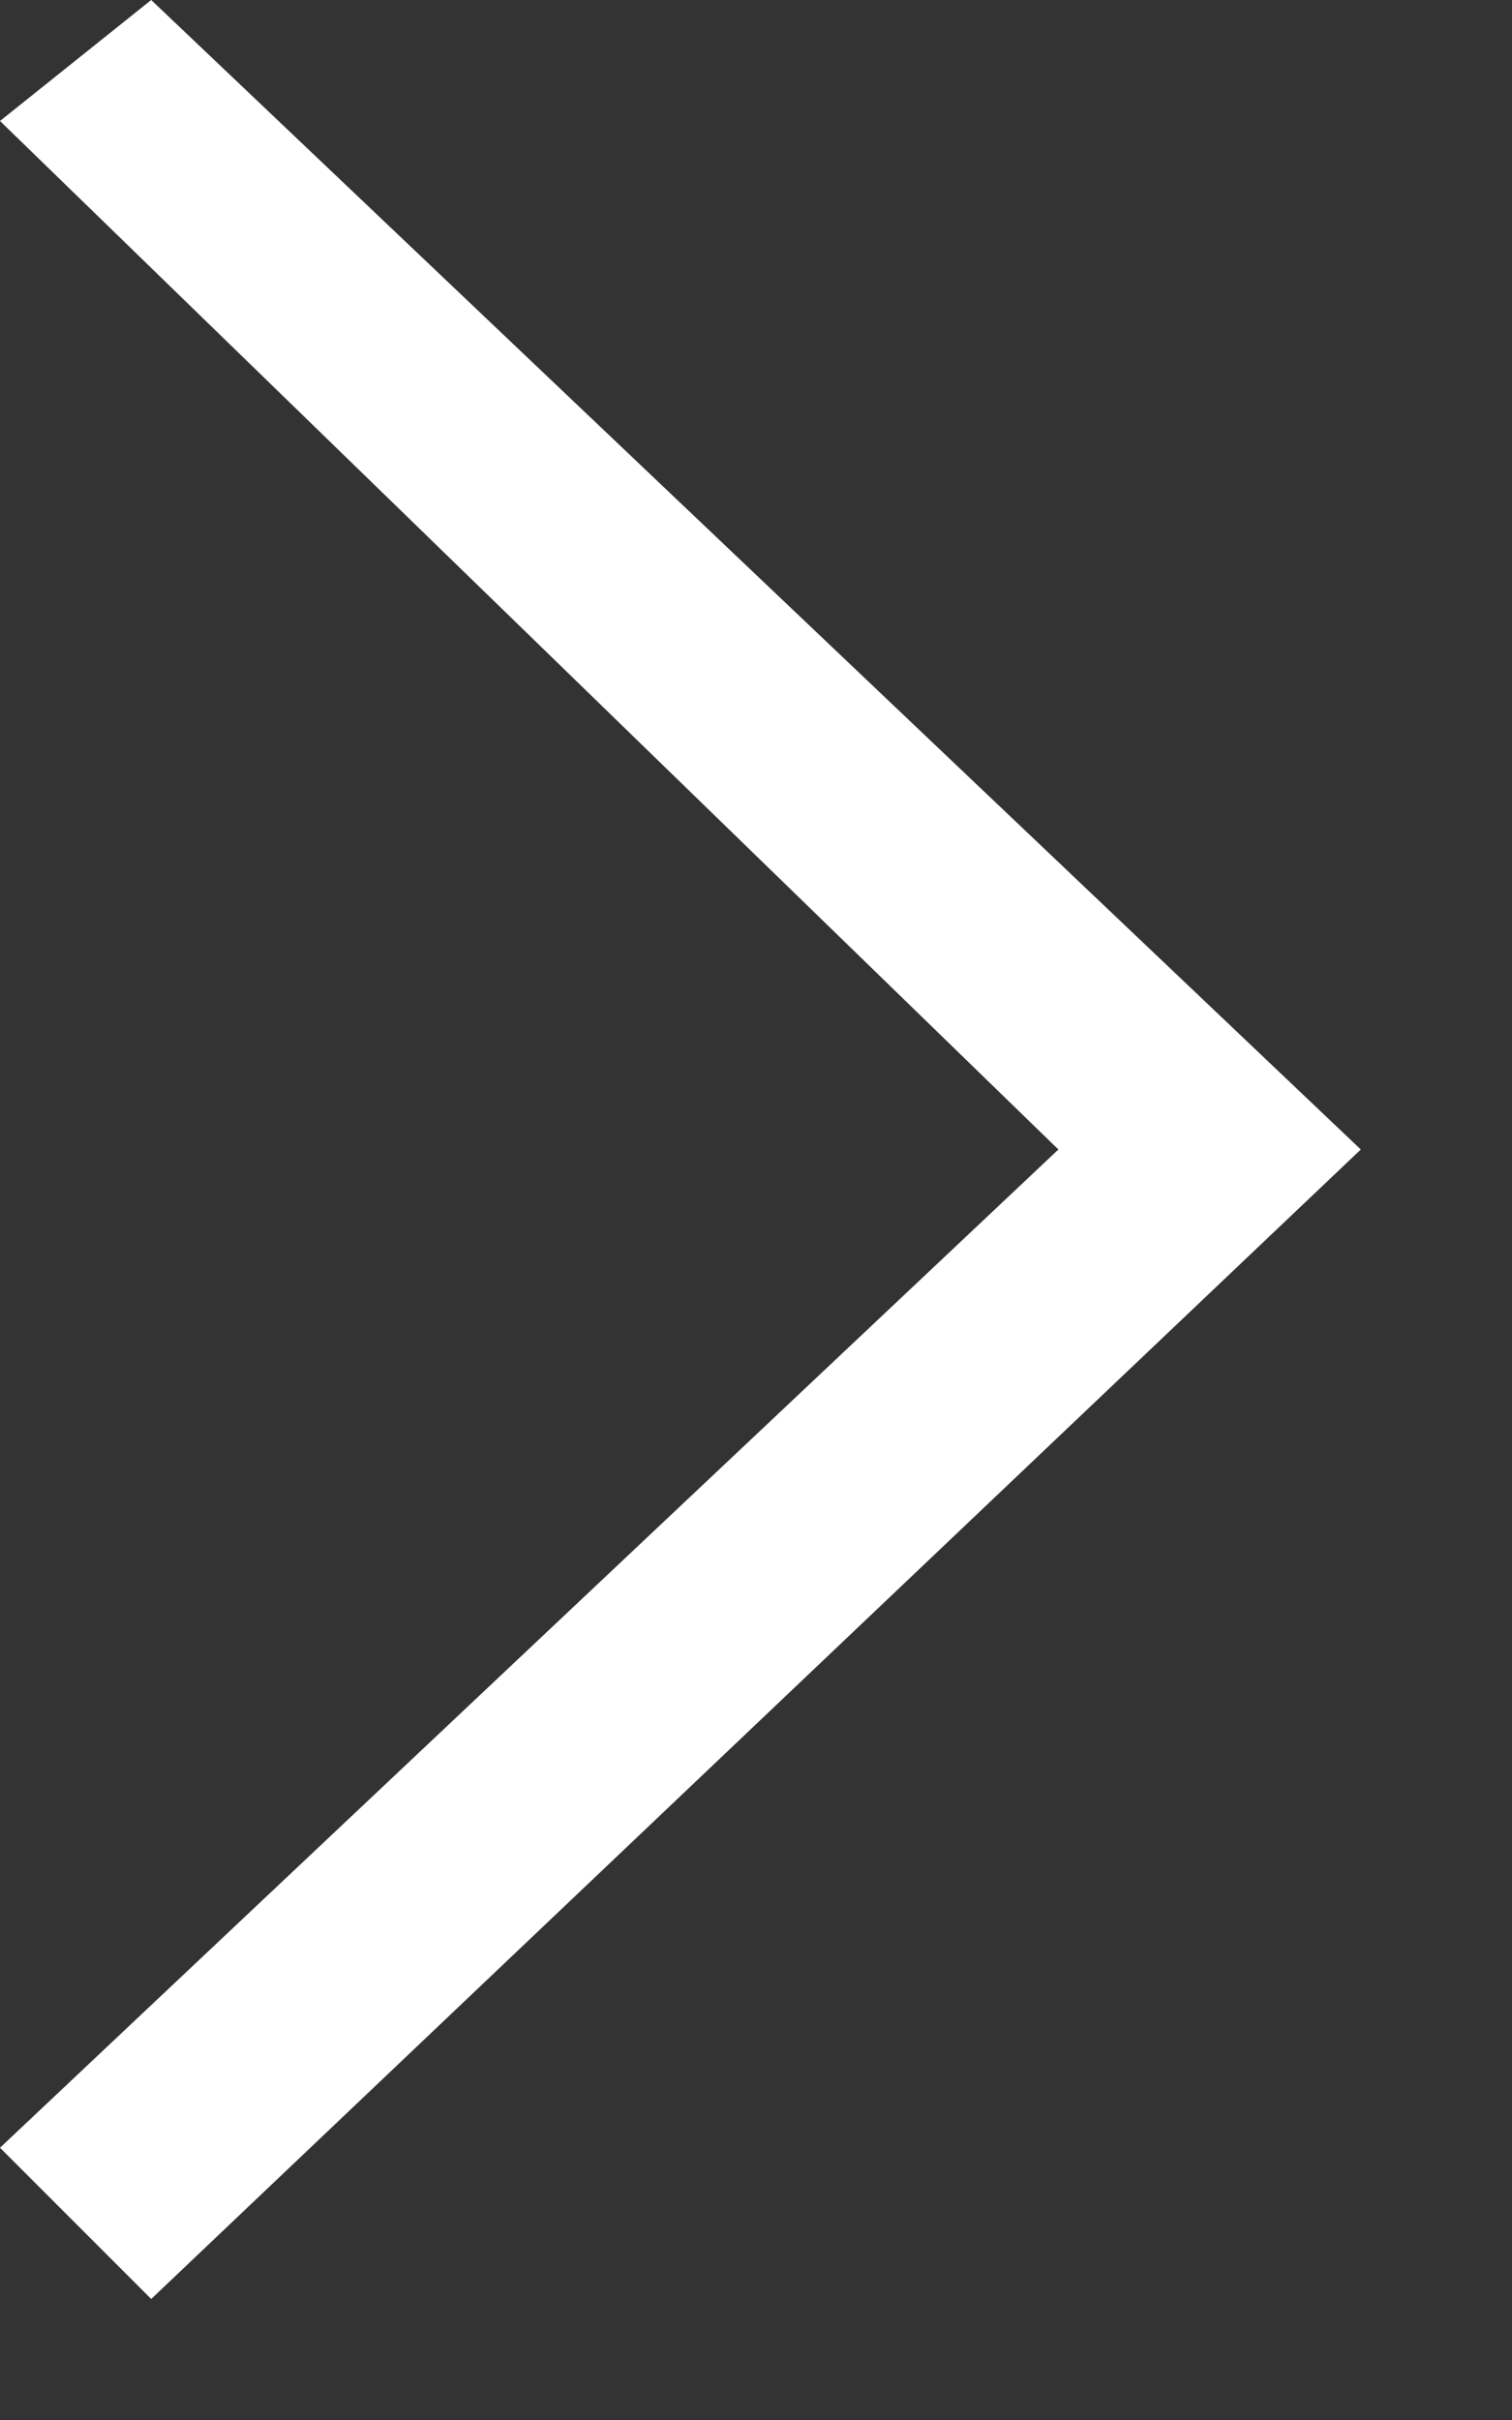 <?xml version="1.0" encoding="utf-8"?>
<!-- Generator: Adobe Illustrator 15.1.0, SVG Export Plug-In  -->
<!DOCTYPE svg PUBLIC "-//W3C//DTD SVG 1.1//EN" "http://www.w3.org/Graphics/SVG/1.1/DTD/svg11.dtd">
<svg version="1.1"
	 xmlns="http://www.w3.org/2000/svg" xmlns:xlink="http://www.w3.org/1999/xlink" xmlns:a="http://ns.adobe.com/AdobeSVGViewerExtensions/3.0/"
	 x="0px" y="0px" width="5px" height="8px" viewBox="0 0 5 8" overflow="visible" enable-background="new 0 0 5 8"
	 xml:space="preserve">
<rect x="0" y="0" width="5" height="8" fill="#333333" stroke="none"/>
<defs>
</defs>
<path fill="#FFFFFF" d="M0,7.1l3.5-3.3L0,0.4L0.5,0l4,3.8l-4,3.8L0,7.1z"/>
</svg>
